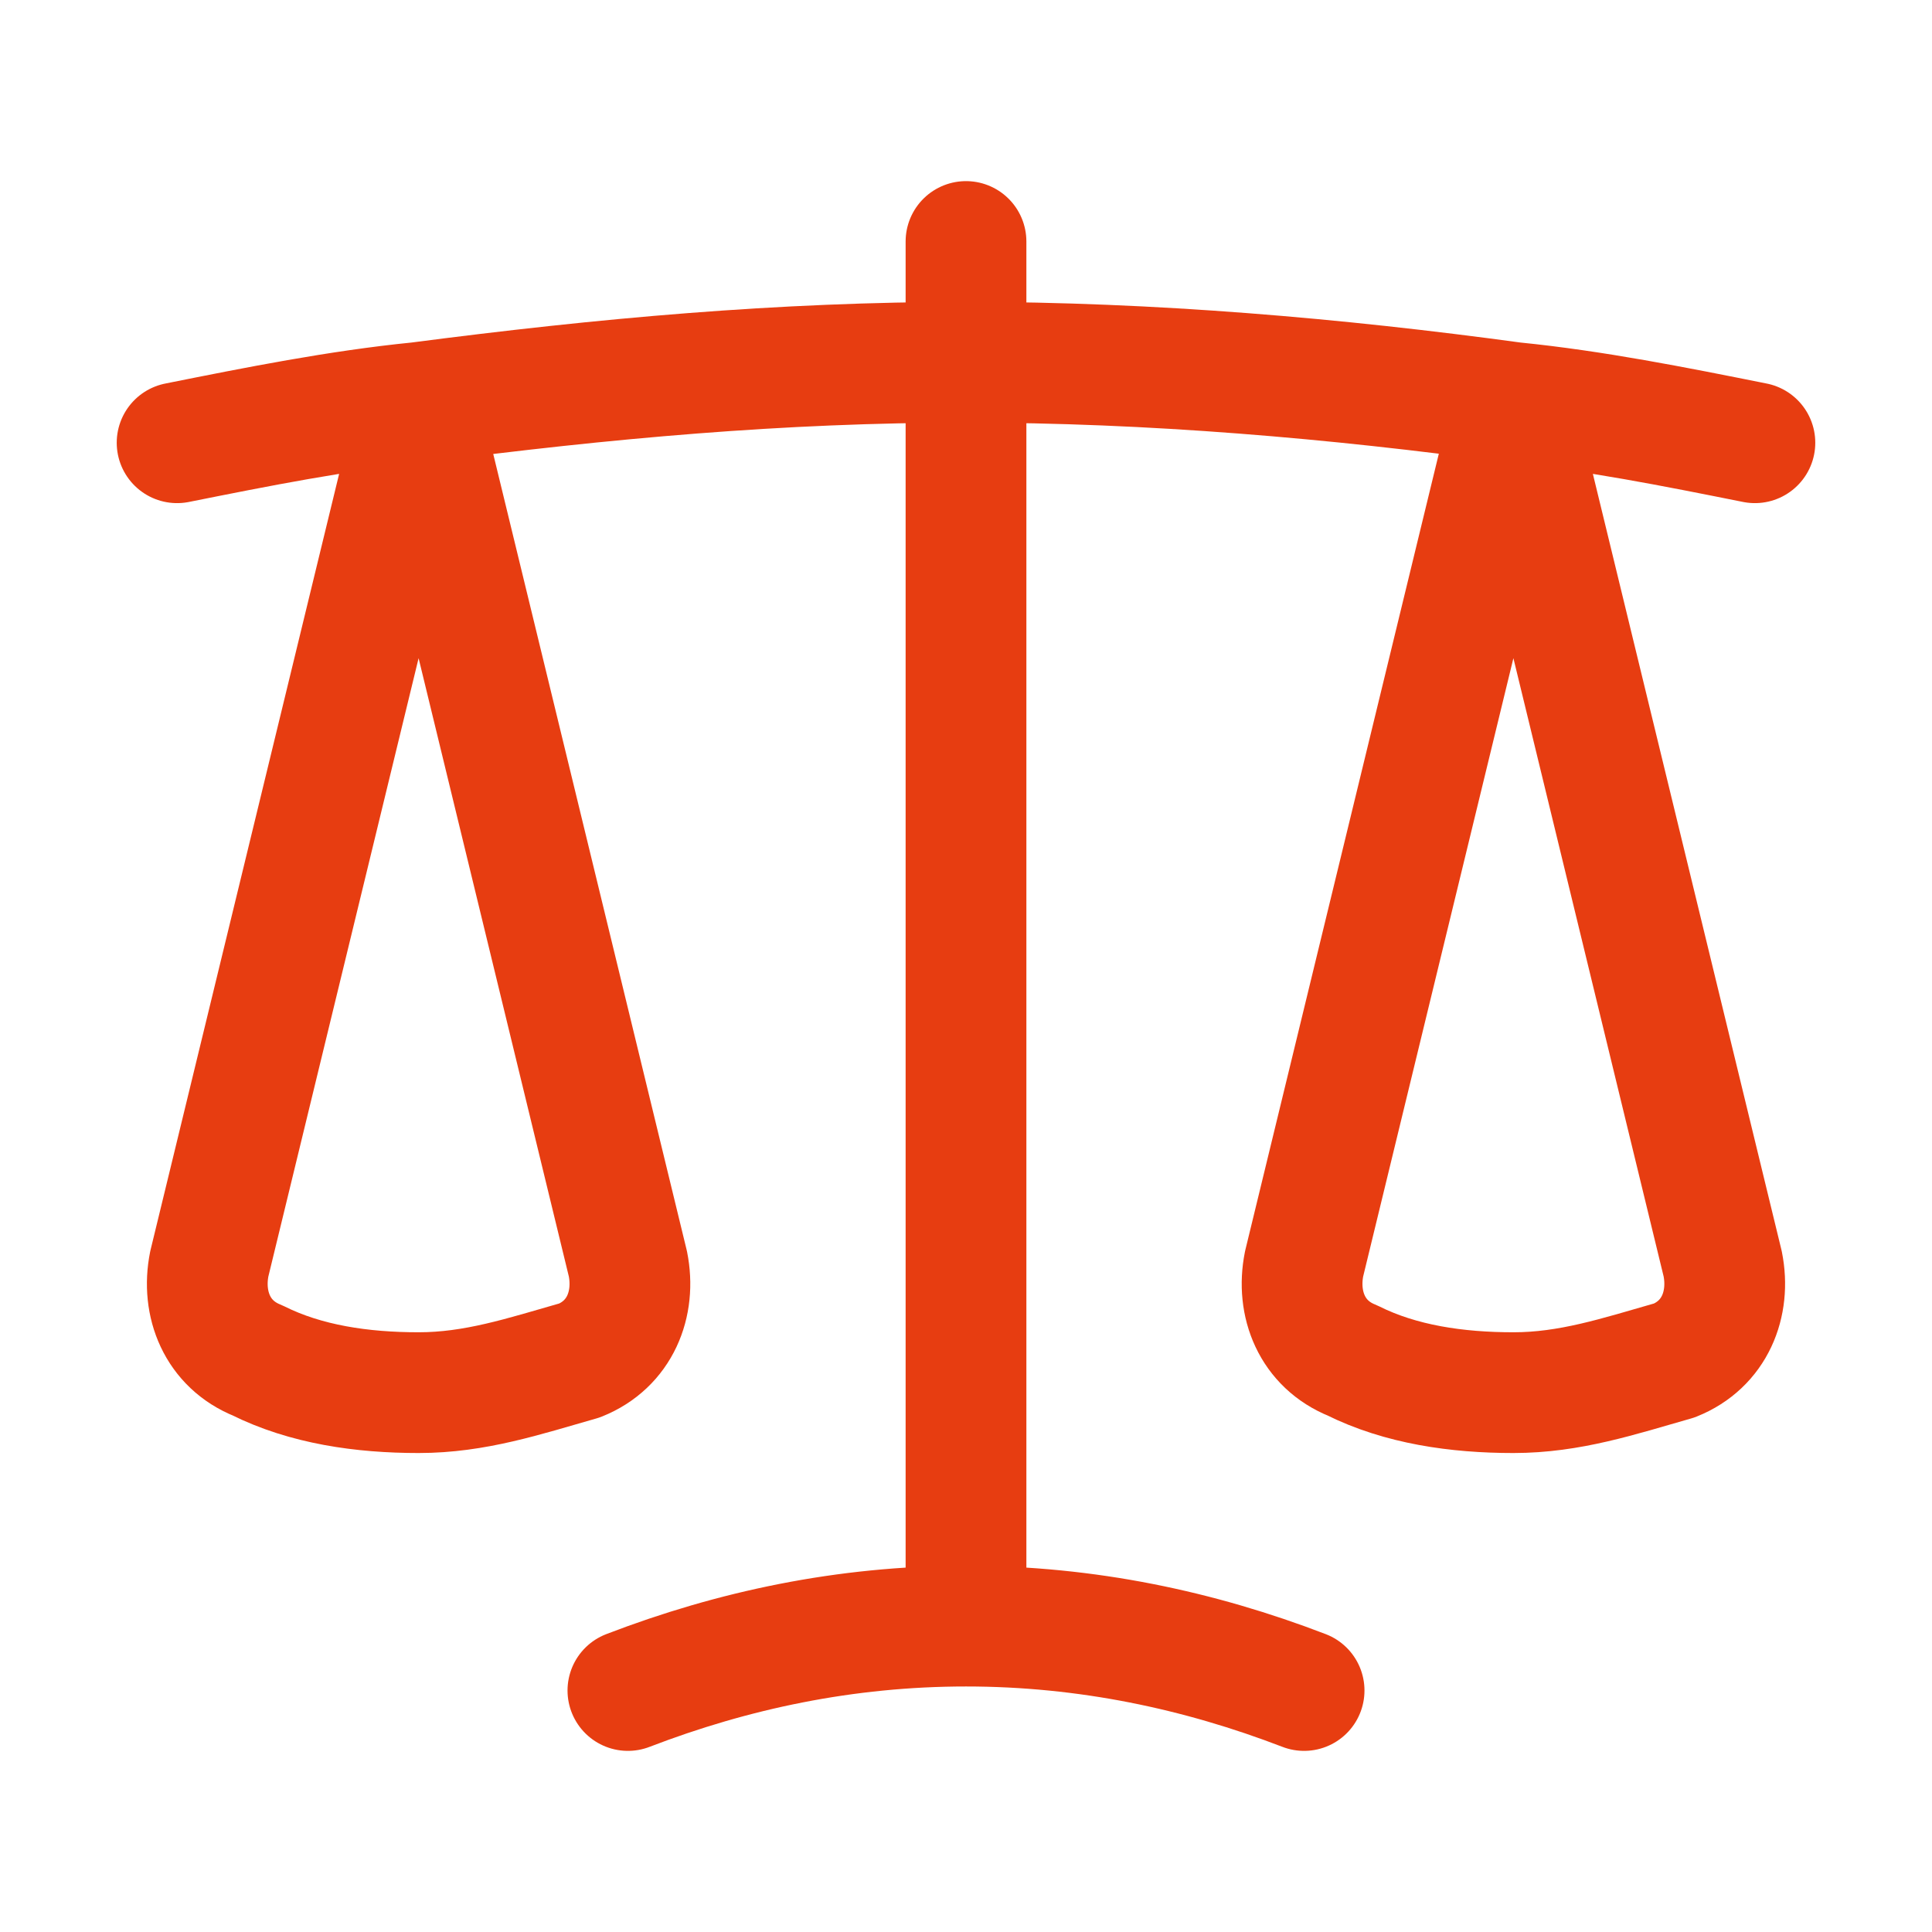 <?xml version="1.0" encoding="utf-8"?>
<!-- Generator: Adobe Illustrator 27.8.0, SVG Export Plug-In . SVG Version: 6.00 Build 0)  -->
<svg version="1.1" id="Calque_1" xmlns="http://www.w3.org/2000/svg" xmlns:xlink="http://www.w3.org/1999/xlink" x="0px" y="0px"
	 width="24px" height="24px" viewBox="0 0 24 24" style="enable-background:new 0 0 24 24;" xml:space="preserve">
<style type="text/css">
	.st0{fill:none;stroke:#E73D11;stroke-width:1.5;stroke-linecap:round;stroke-linejoin:round;}
</style>
<path class="st0" d="M12,3v17.2 M12,20.2c-1.5,0-2.9,0.3-4.2,0.8 M12,20.2c1.5,0,2.9,0.3,4.2,0.8 M18.8,5c-2.2-0.3-4.5-0.5-6.8-0.5
	C9.7,4.5,7.5,4.7,5.2,5 M18.8,5c1,0.1,2,0.3,3,0.5 M18.8,5l2.6,10.7c0.1,0.5-0.1,1-0.6,1.2c-0.7,0.2-1.3,0.4-2,0.4
	c-0.7,0-1.4-0.1-2-0.4c-0.5-0.2-0.7-0.7-0.6-1.2L18.8,5L18.8,5z M2.2,5.5c1-0.2,2-0.4,3-0.5 M5.2,5l2.6,10.7c0.1,0.5-0.1,1-0.6,1.2
	c-0.7,0.2-1.3,0.4-2,0.4c-0.7,0-1.4-0.1-2-0.4c-0.5-0.2-0.7-0.7-0.6-1.2L5.2,5L5.2,5z"/>
</svg>
